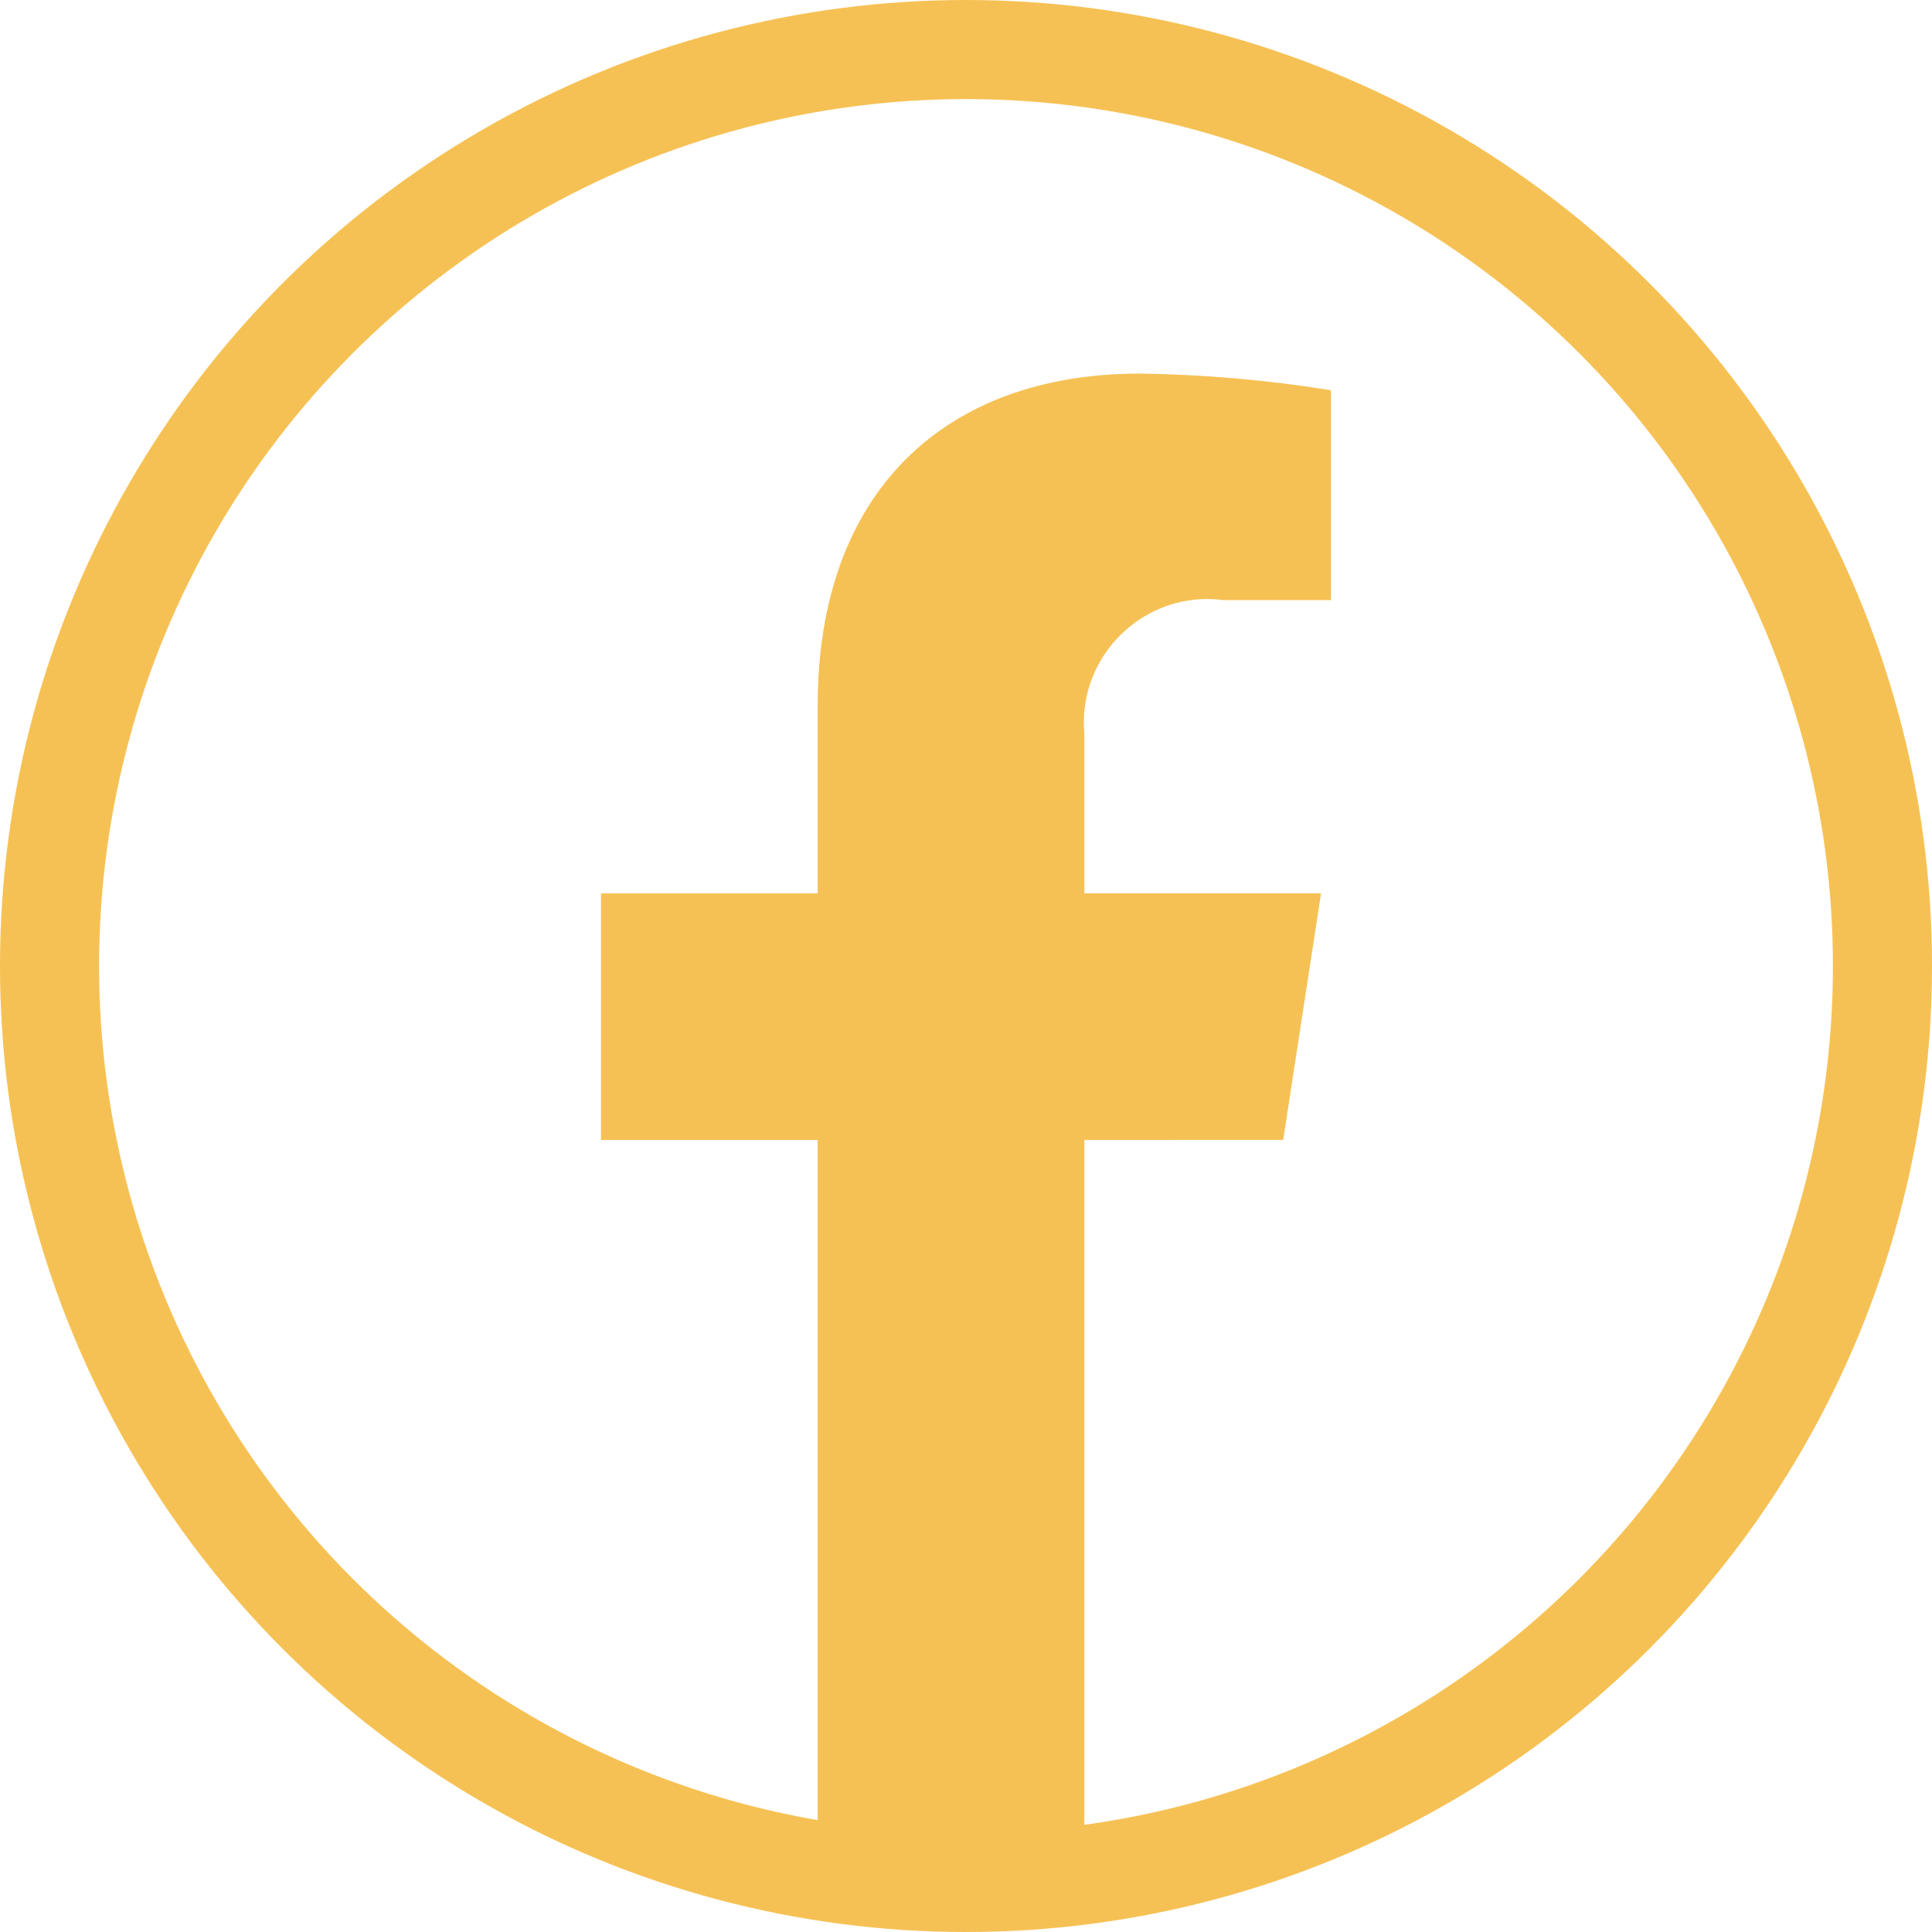 <?xml version="1.0" encoding="UTF-8" standalone="no"?>
<!DOCTYPE svg PUBLIC "-//W3C//DTD SVG 1.1//EN" "http://www.w3.org/Graphics/SVG/1.1/DTD/svg11.dtd">
<svg width="100%" height="100%" viewBox="0 0 39 39" version="1.1" xmlns="http://www.w3.org/2000/svg" xmlns:xlink="http://www.w3.org/1999/xlink" xml:space="preserve" xmlns:serif="http://www.serif.com/" style="fill-rule:evenodd;clip-rule:evenodd;">
    <g transform="matrix(1,0,0,1,2,2)">
        <g transform="matrix(1,0,0,1,-810.336,-97.542)">
            <path d="M834.239,118.553L835.003,113.576L830.225,113.576L830.225,110.345C830.218,110.272 830.215,110.198 830.215,110.124C830.215,108.758 831.339,107.634 832.705,107.634C832.814,107.634 832.924,107.642 833.032,107.656L835.204,107.656L835.204,103.42C833.929,103.214 832.64,103.101 831.348,103.083C827.413,103.083 824.842,105.467 824.842,109.783L824.842,113.577L820.468,113.577L820.468,118.554L824.842,118.554L824.842,132.594C825.769,132.825 826.714,132.974 827.667,133.039C828.527,133.051 829.386,132.962 830.225,132.774L830.225,118.554L834.239,118.553Z" style="fill:rgb(246,193,84);fill-rule:nonzero;"/>
        </g>
        <circle cx="17.5" cy="17.5" r="18.5" style="fill:none;stroke:rgb(246,193,84);stroke-width:2px;"/>
    </g>
</svg>
